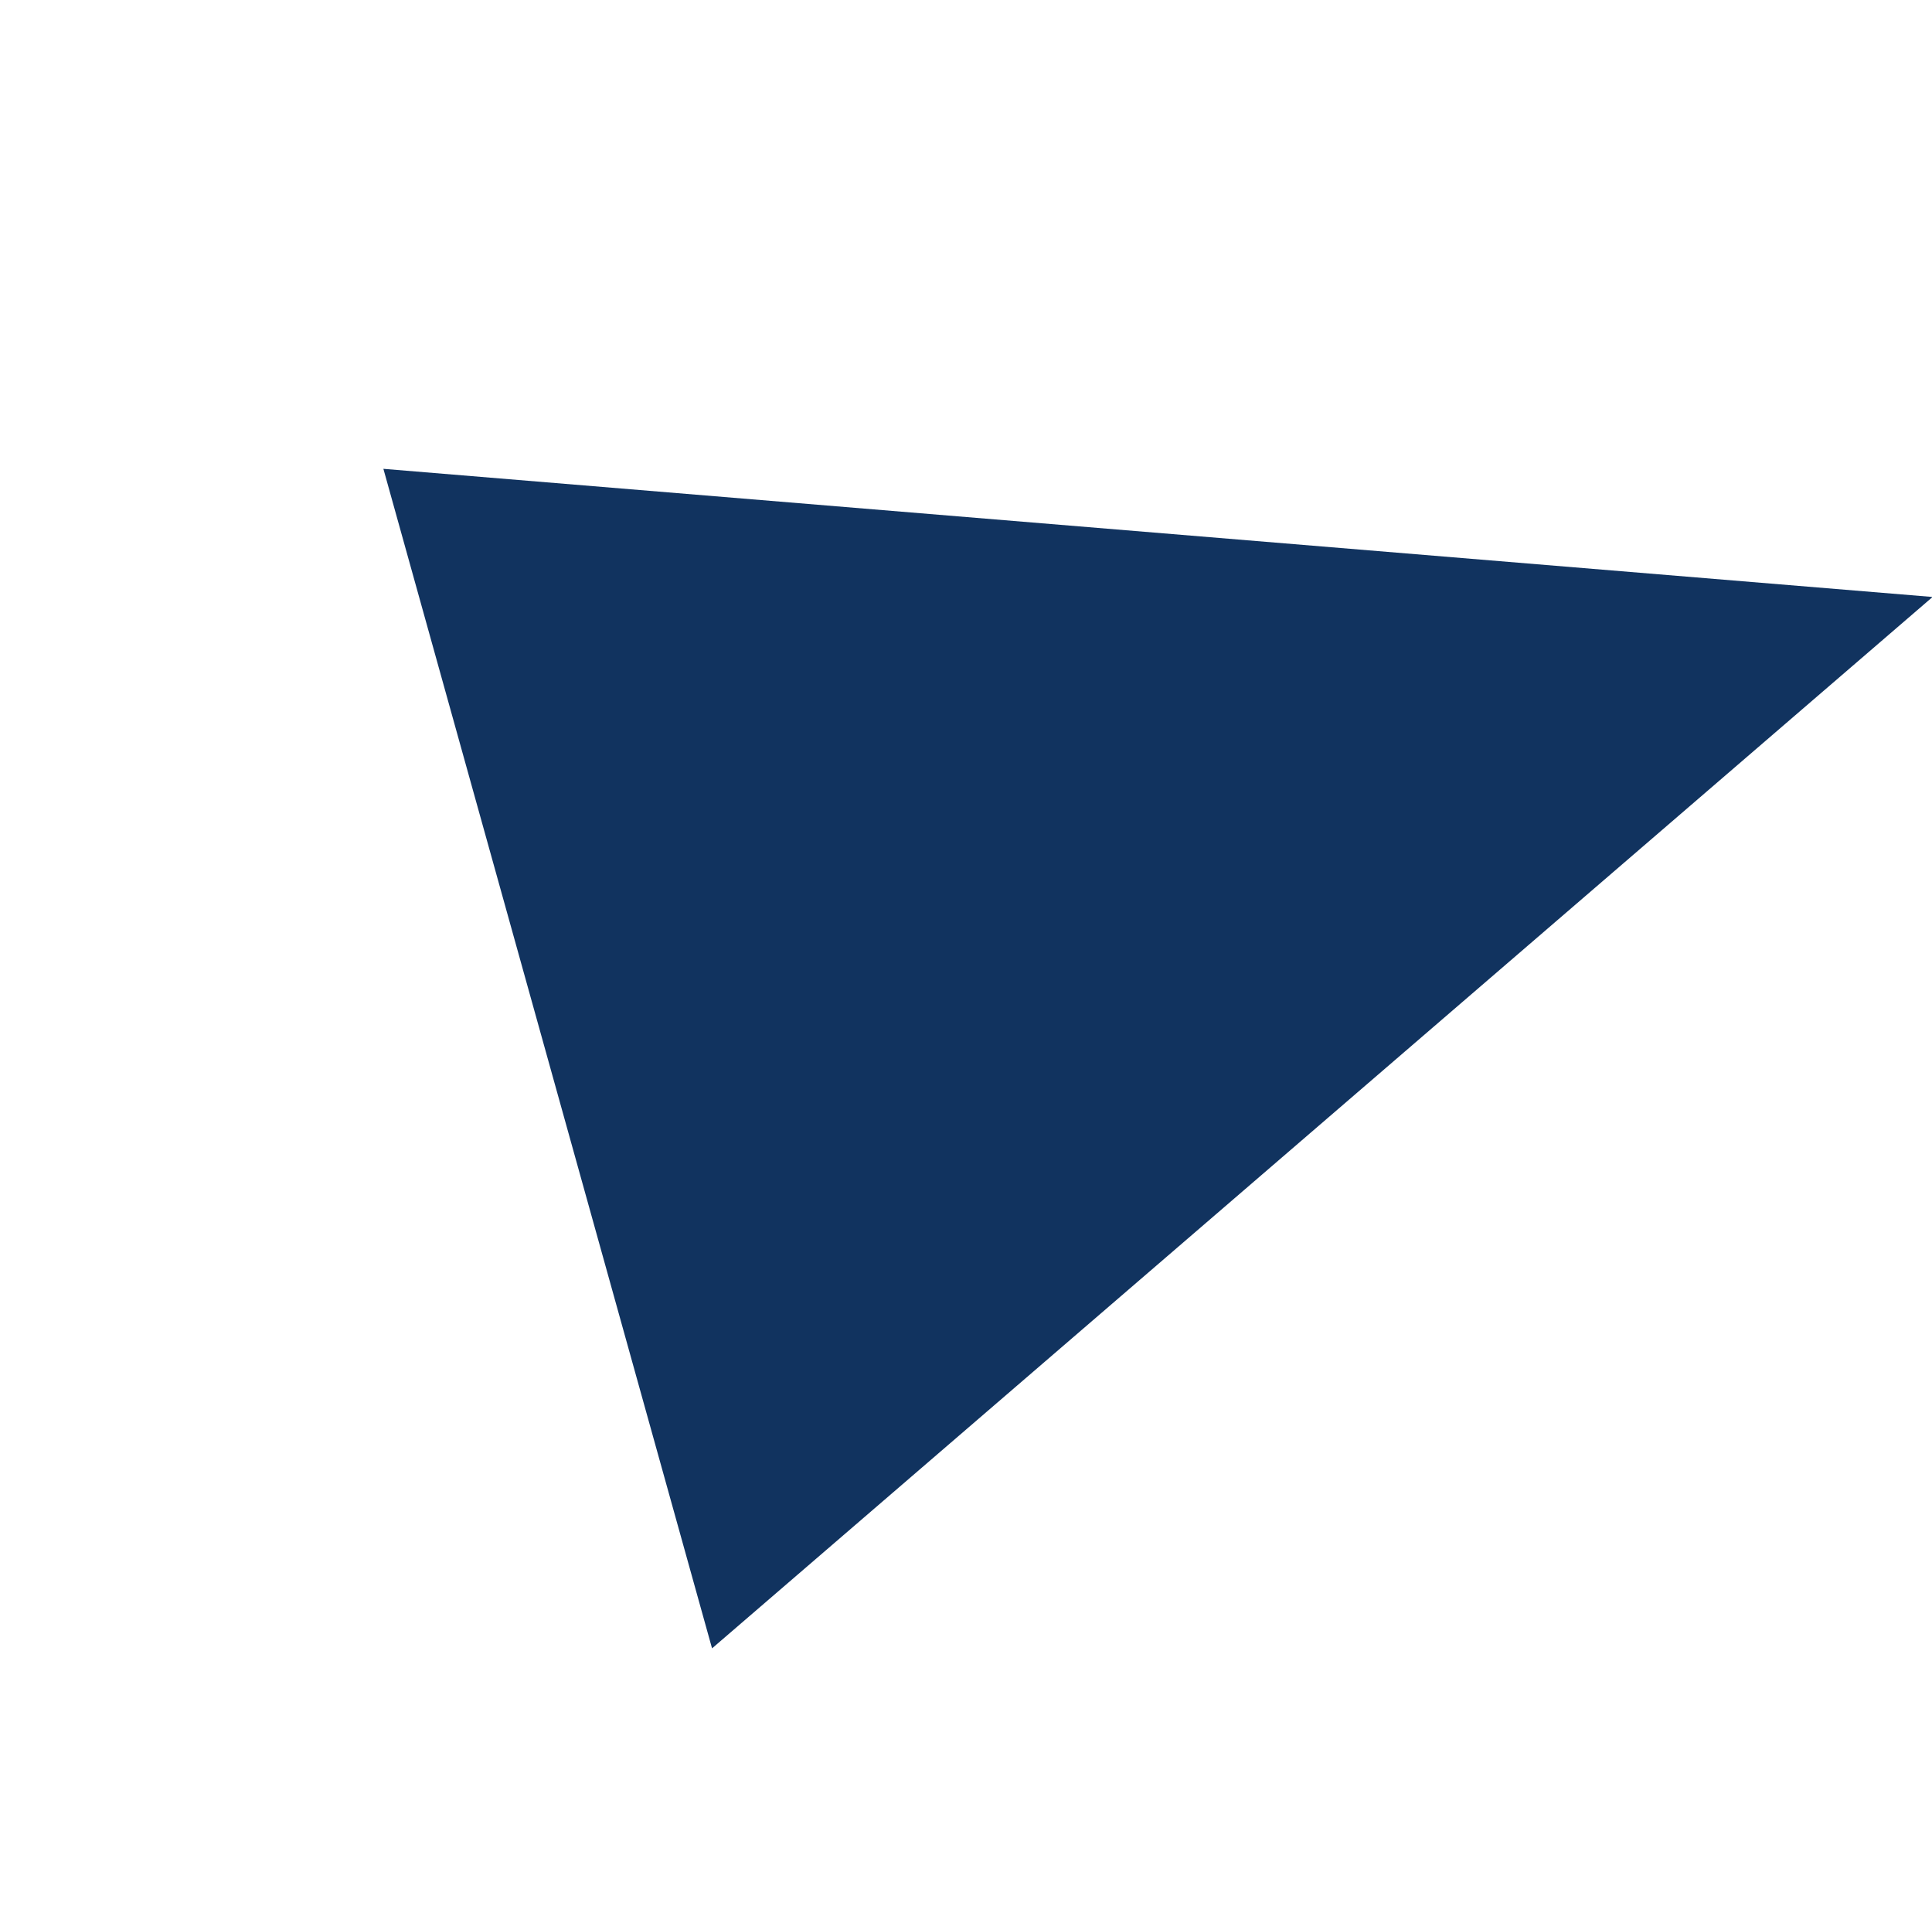 <svg xmlns="http://www.w3.org/2000/svg" width="118.78" height="118.45" viewBox="0 0 118.78 118.45">
  <path id="driehoek" d="M36.306,89.515,78.544,0-11.621,31.532Z" transform="matrix(0.914, 0.407, -0.407, 0.914, 47.026, 4.727)" fill="#11335F"/>
</svg>
